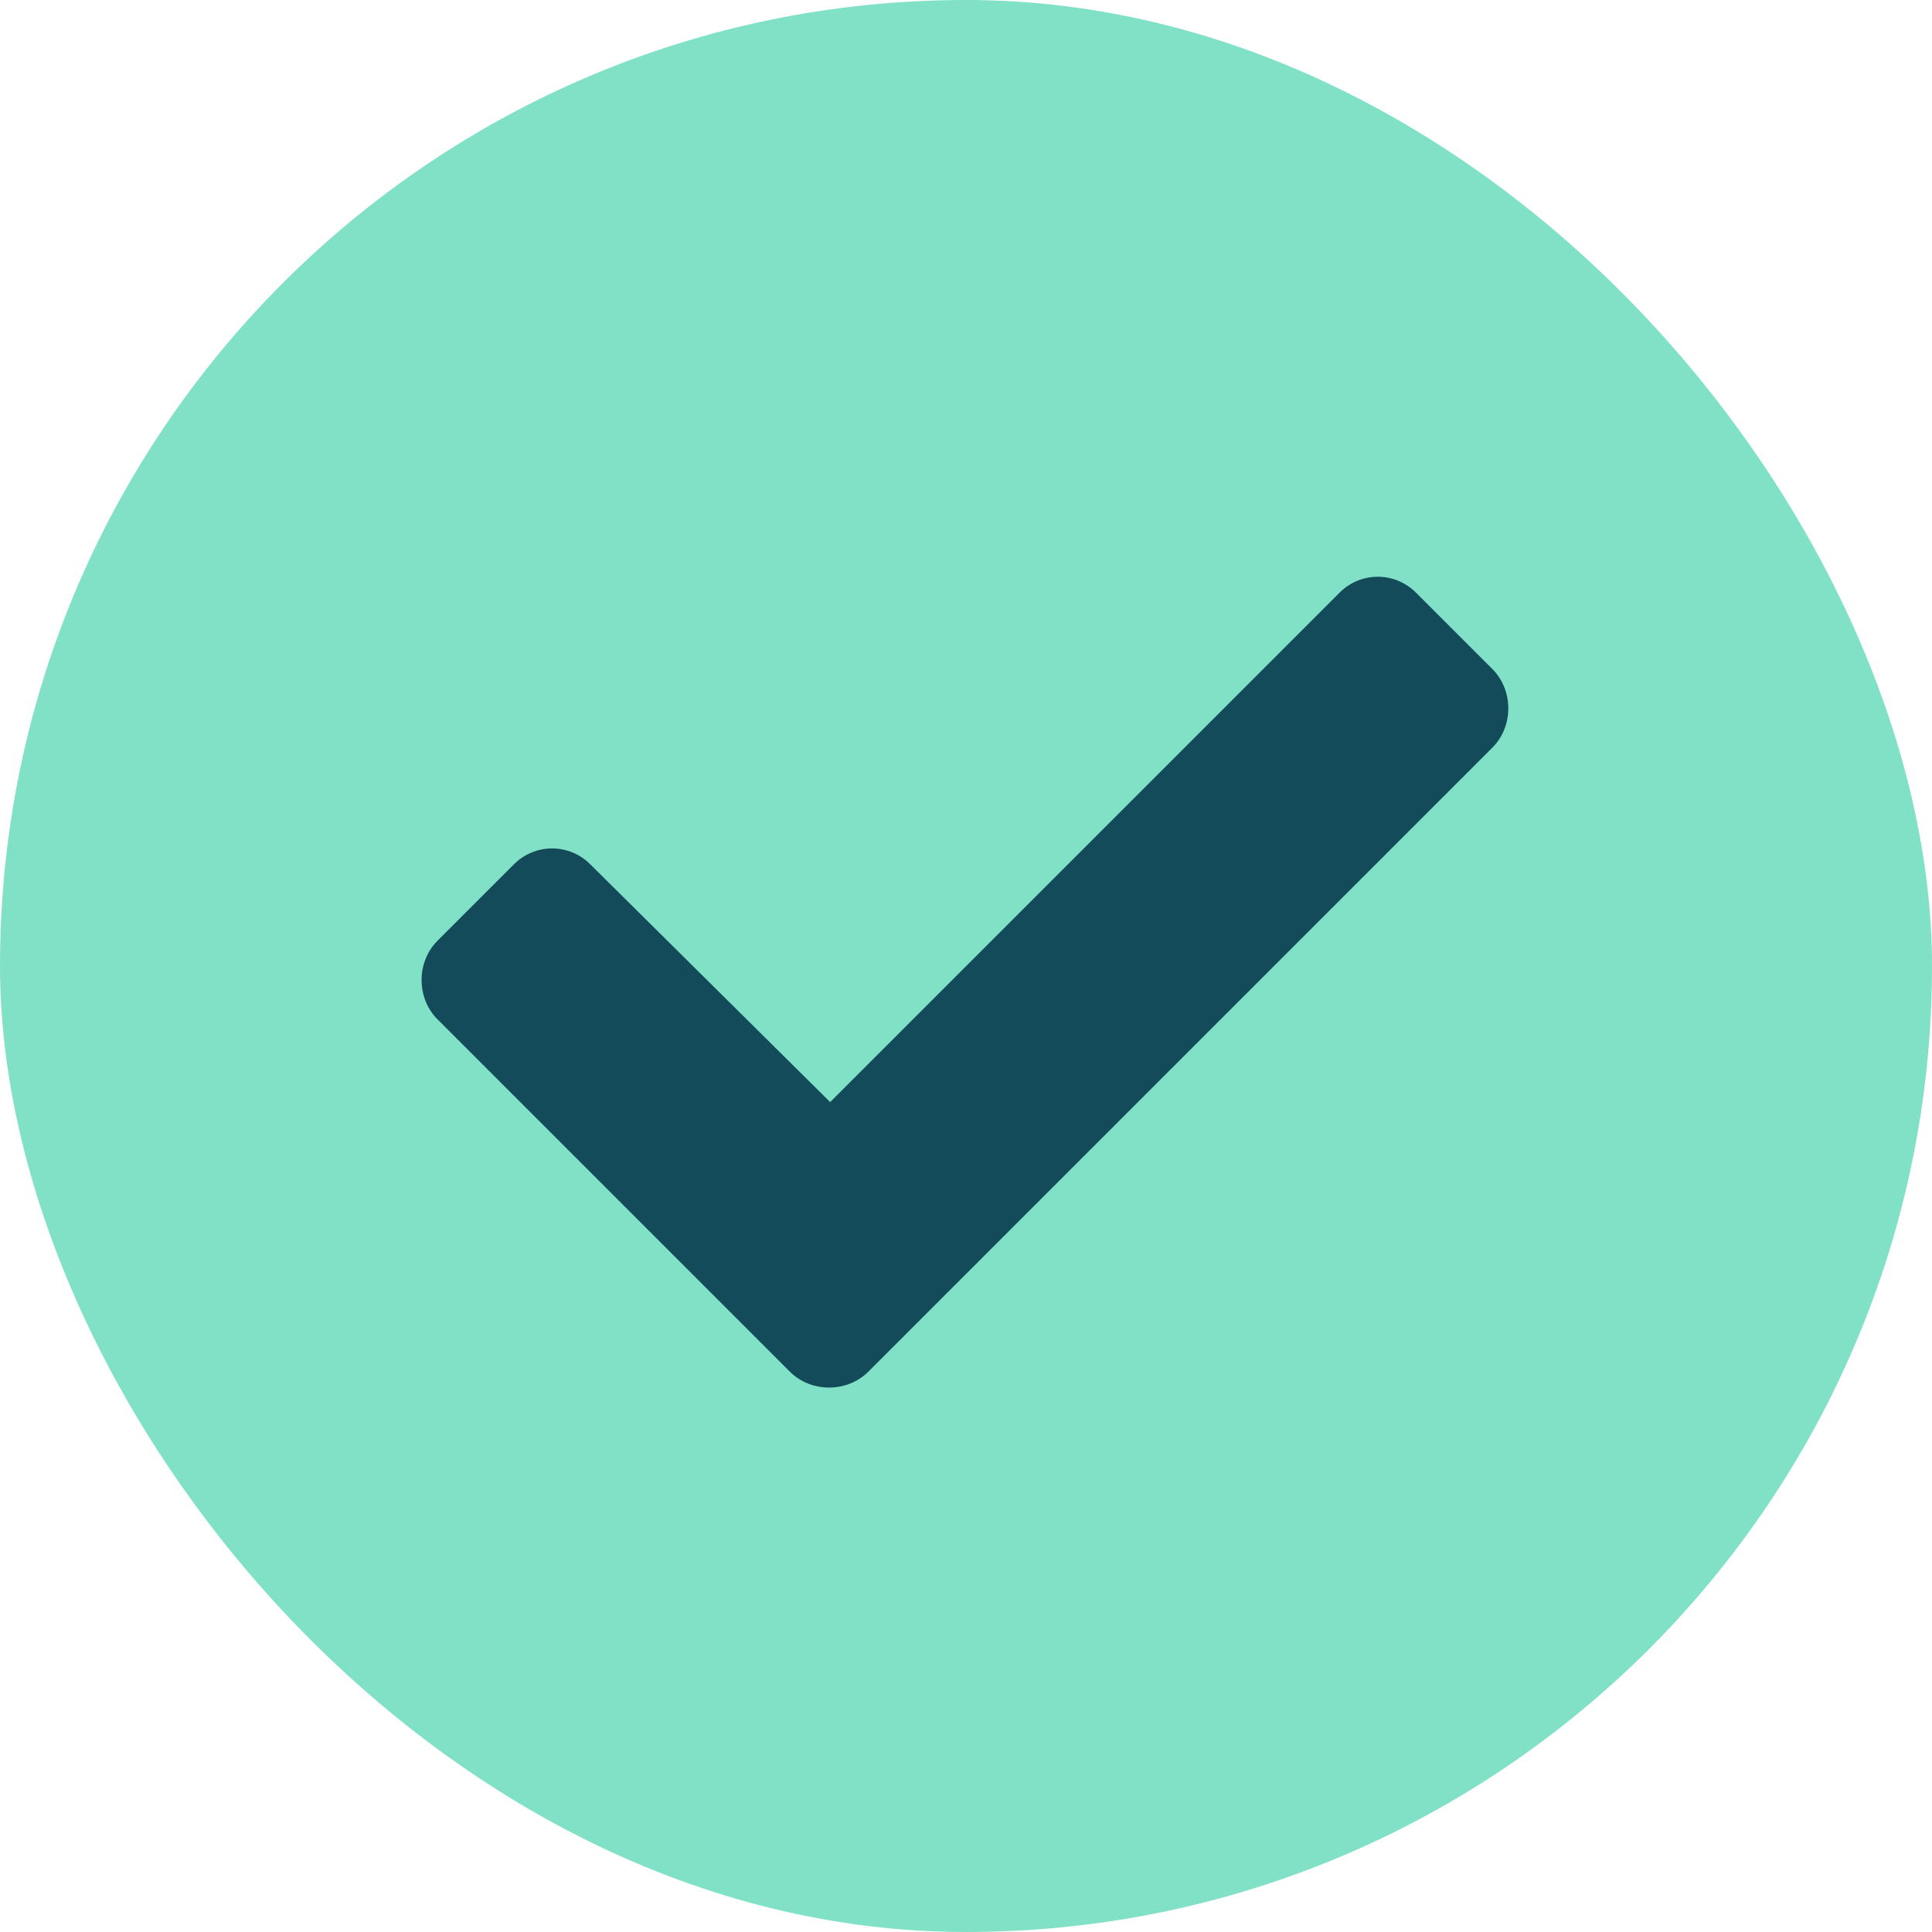 <?xml version="1.0" encoding="UTF-8"?><svg width="32" height="32" viewBox="0 0 32 32" fill="none" xmlns="http://www.w3.org/2000/svg">
<rect width="32" height="32" rx="16" fill="#80E1C7"/>
<path d="M13.082 22.719L7.246 16.883C6.895 16.531 6.895 15.934 7.246 15.582L8.512 14.316C8.863 13.965 9.426 13.965 9.777 14.316L13.75 18.254L22.188 9.816C22.539 9.465 23.102 9.465 23.453 9.816L24.719 11.082C25.07 11.434 25.07 12.031 24.719 12.383L14.383 22.719C14.031 23.07 13.434 23.07 13.082 22.719Z" fill="#134B5B"/>
</svg>
